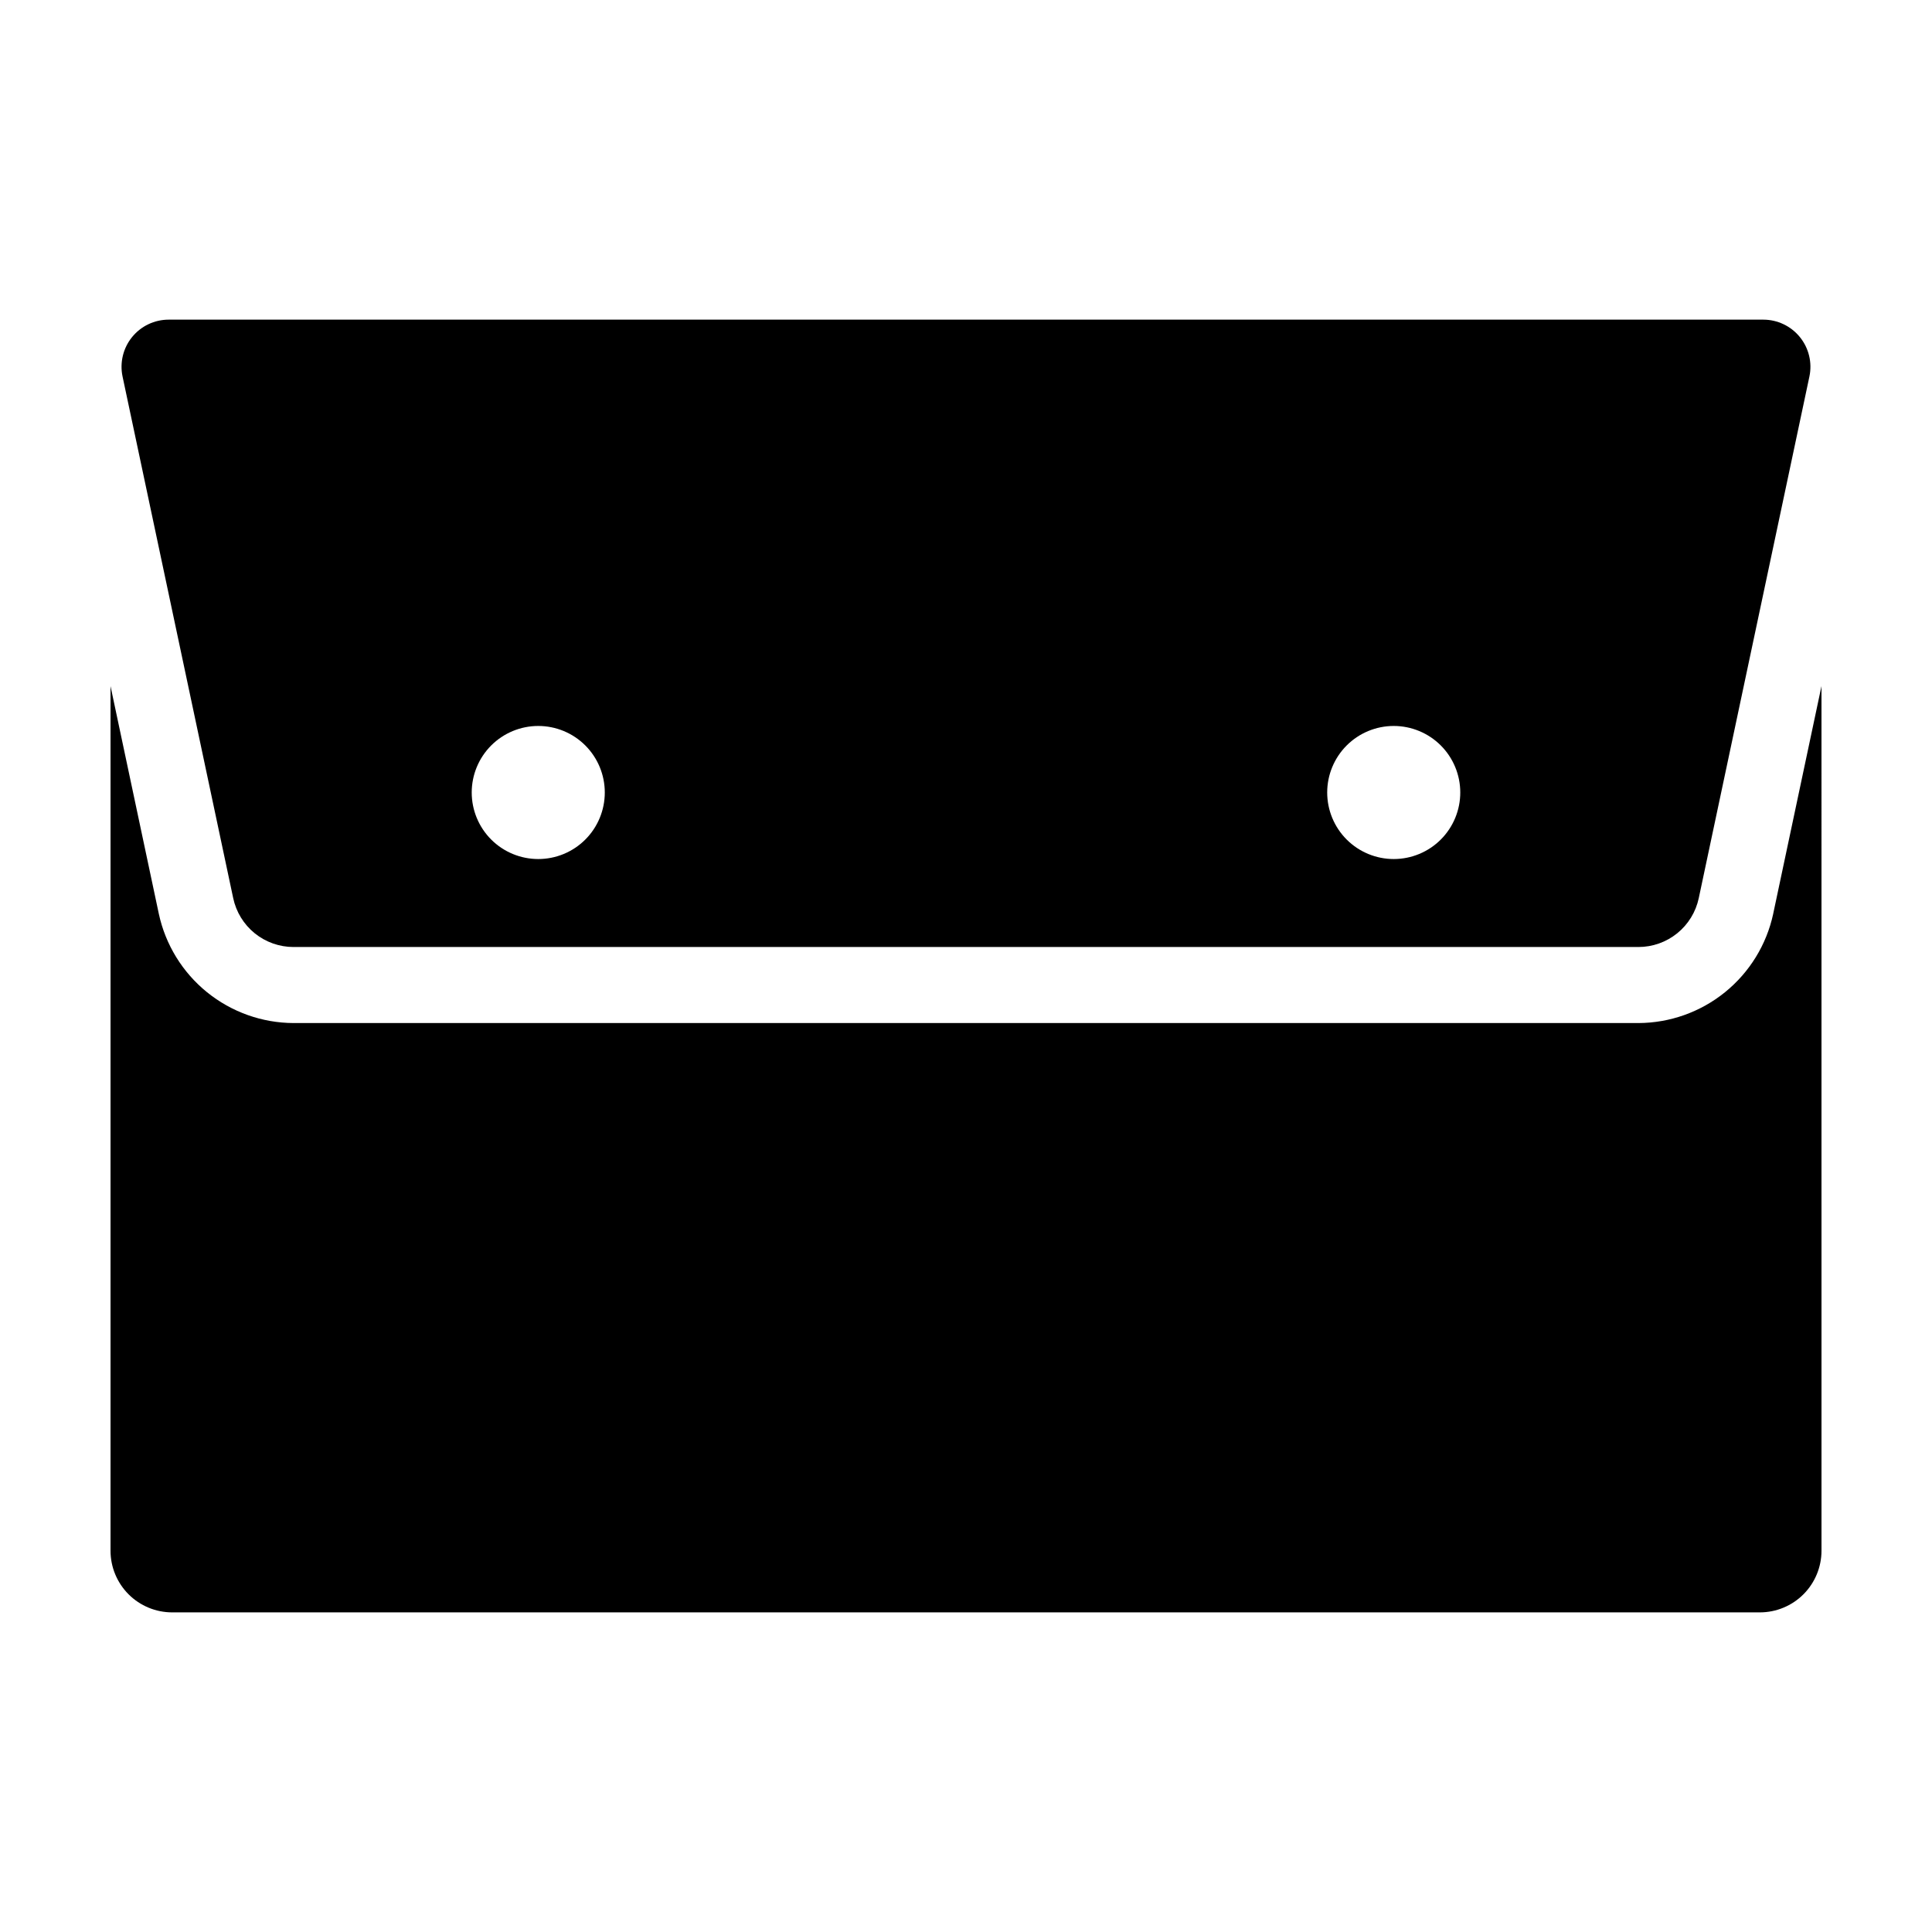 <?xml version="1.0" encoding="UTF-8"?>
<!-- The Best Svg Icon site in the world: iconSvg.co, Visit us! https://iconsvg.co -->
<svg fill="#000000" width="800px" height="800px" version="1.1" viewBox="144 144 512 512" xmlns="http://www.w3.org/2000/svg">
 <path d="m613.91 386.19 12.801-60.359 0.004 229.12c0 4.336-1.723 8.496-4.789 11.562-3.066 3.062-7.223 4.785-11.559 4.785h-420.73c-4.336 0-8.496-1.723-11.559-4.785-3.066-3.066-4.789-7.227-4.789-11.562v-229.12l12.805 60.363c1.766 8.168 6.266 15.488 12.758 20.746 6.496 5.262 14.59 8.148 22.945 8.18h356.41c8.355-0.035 16.449-2.918 22.945-8.18 6.492-5.258 10.996-12.578 12.762-20.746zm-425.21-157.48h422.59c3.766 0 7.332 1.699 9.703 4.629 2.371 2.926 3.297 6.769 2.516 10.453l-29.32 138.22c-0.777 3.668-2.789 6.953-5.703 9.312-2.91 2.356-6.543 3.644-10.289 3.644h-356.41c-3.746 0-7.379-1.289-10.289-3.644-2.91-2.359-4.922-5.644-5.699-9.312l-29.32-138.22c-0.781-3.684 0.141-7.527 2.512-10.453 2.371-2.93 5.938-4.629 9.707-4.629zm307.02 125.31c0 4.676 1.859 9.164 5.164 12.469 3.309 3.309 7.793 5.164 12.469 5.164s9.164-1.855 12.469-5.164c3.309-3.305 5.164-7.793 5.164-12.469s-1.855-9.16-5.164-12.469c-3.305-3.305-7.793-5.164-12.469-5.164s-9.16 1.859-12.469 5.164c-3.305 3.309-5.164 7.793-5.164 12.469zm-226.71 0c0 4.676 1.859 9.164 5.164 12.469 3.309 3.309 7.793 5.164 12.469 5.164 4.68 0 9.164-1.855 12.469-5.164 3.309-3.305 5.164-7.793 5.164-12.469s-1.855-9.16-5.164-12.469c-3.305-3.305-7.789-5.164-12.469-5.164-4.676 0-9.16 1.859-12.469 5.164-3.305 3.309-5.164 7.793-5.164 12.469z"/>
</svg>
